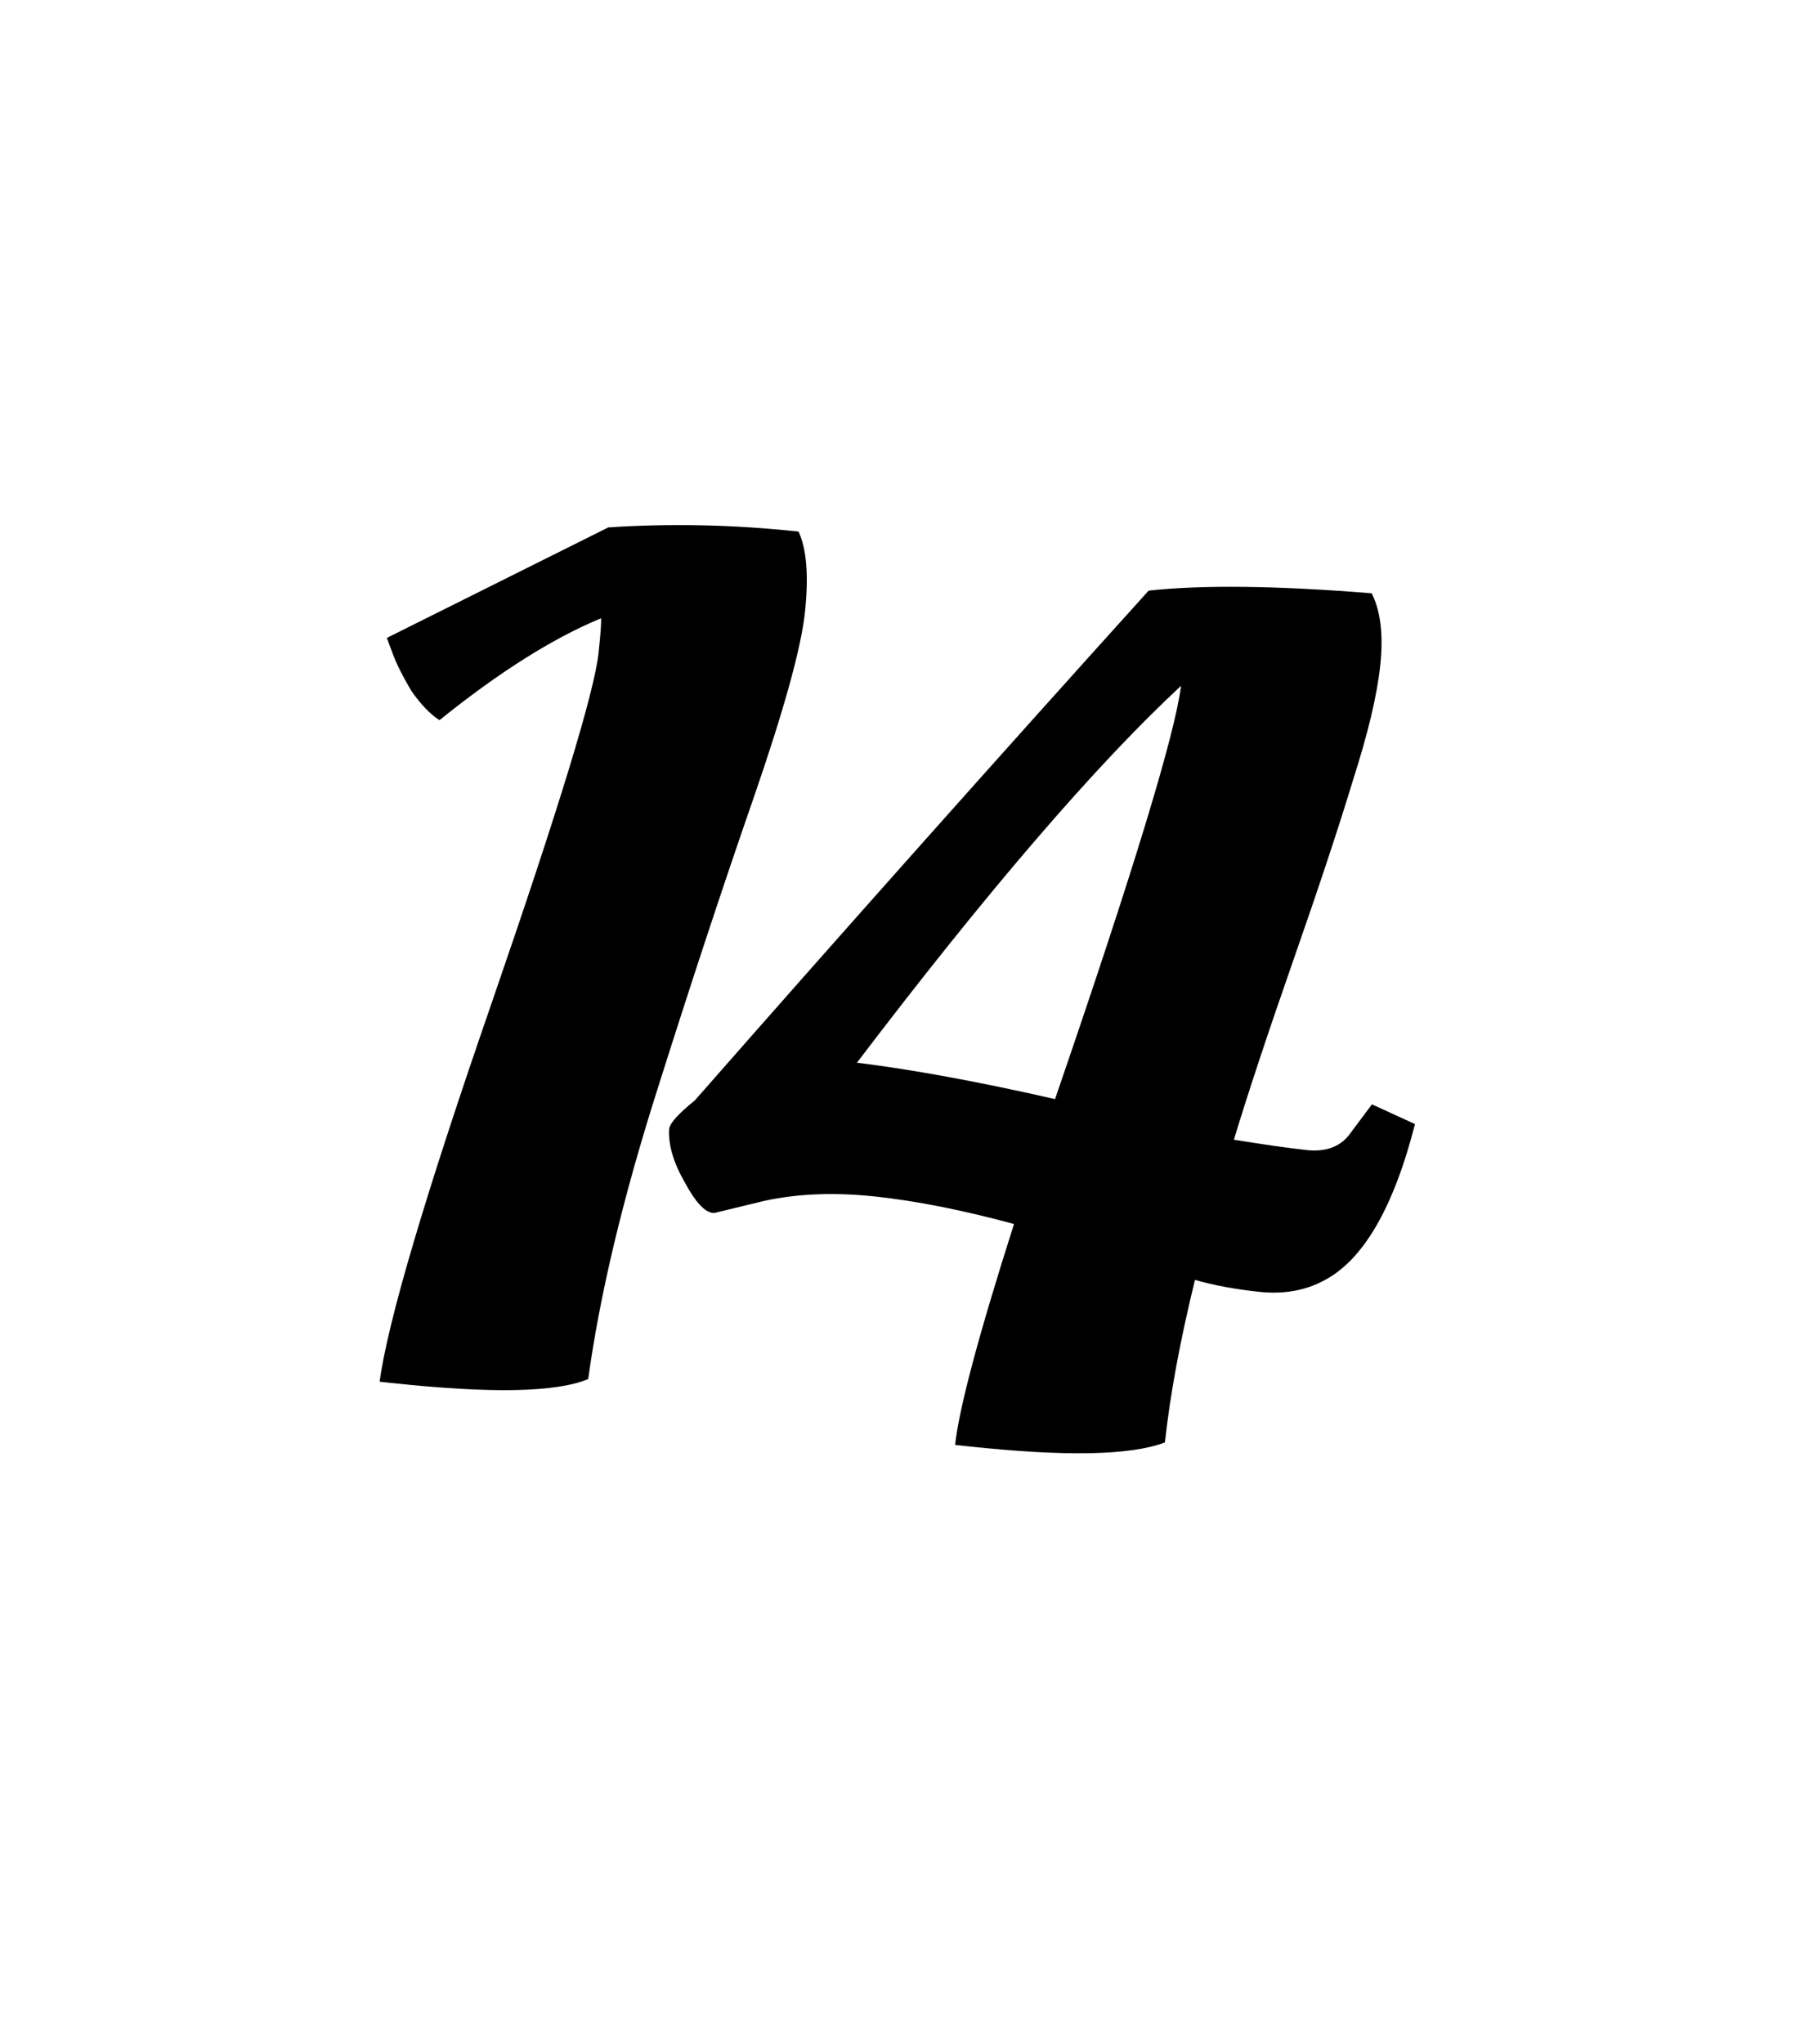 <svg width="116" height="131" viewBox="0 0 116 131" fill="none" xmlns="http://www.w3.org/2000/svg">
<g filter="url(#filter0_d_66_2607)">
<rect x="16.773" width="95.853" height="111.996" transform="rotate(6.549 16.773 0)" fill="white"/>
</g>
<path d="M25.139 88.63L24.343 88.544C24.866 84.684 27.267 76.575 31.548 64.215C35.834 51.803 38.111 44.35 38.38 41.858C38.511 40.638 38.564 39.893 38.54 39.622C35.452 40.899 31.999 43.075 28.181 46.151C27.579 45.765 26.977 45.136 26.373 44.267C25.828 43.35 25.43 42.556 25.181 41.886L24.806 40.88L39.005 33.799C43.004 33.532 47.071 33.621 51.207 34.066C51.729 35.195 51.865 36.926 51.614 39.259C51.368 41.539 50.272 45.498 48.324 51.135C46.382 56.719 44.312 62.987 42.116 69.939C39.925 76.838 38.459 82.983 37.718 88.374C35.695 89.229 31.502 89.314 25.139 88.63Z" fill="black"/>
<path d="M84.824 82.099C83.63 82.721 82.265 82.95 80.727 82.784C79.189 82.619 77.822 82.364 76.625 82.021C75.667 85.941 75.025 89.412 74.7 92.435C72.517 93.273 68.298 93.355 62.041 92.682L61.245 92.596C61.496 90.263 62.755 85.544 65.022 78.439C61.738 77.549 58.771 76.962 56.119 76.676C53.521 76.397 51.151 76.49 49.008 76.957L45.786 77.737C45.786 77.737 45.76 77.734 45.707 77.728C45.177 77.671 44.577 77.016 43.907 75.764C43.184 74.506 42.85 73.371 42.906 72.357C42.946 71.986 43.494 71.375 44.551 70.523C54.149 59.594 63.85 48.703 73.655 37.85C77.128 37.472 81.896 37.53 87.958 38.021C88.534 39.156 88.716 40.704 88.504 42.666C88.299 44.575 87.713 47.033 86.745 50.04C85.831 53.053 84.56 56.886 82.933 61.538C81.306 66.191 80.035 70.024 79.121 73.037C81.124 73.359 82.683 73.581 83.797 73.701C84.963 73.826 85.854 73.52 86.47 72.781L87.974 70.771L90.735 72.034C89.346 77.463 87.376 80.818 84.824 82.099ZM67.653 70.434C72.651 55.899 75.344 47.07 75.734 43.947C70.251 49.043 63.323 57.094 54.95 68.102C58.497 68.537 62.732 69.315 67.653 70.434Z" fill="black"/>
<defs>
<filter id="filter0_d_66_2607" x="0" y="0" width="116" height="130.197" filterUnits="userSpaceOnUse" color-interpolation-filters="sRGB">
<feFlood flood-opacity="0" result="BackgroundImageFix"/>
<feColorMatrix in="SourceAlpha" type="matrix" values="0 0 0 0 0 0 0 0 0 0 0 0 0 0 0 0 0 0 127 0" result="hardAlpha"/>
<feOffset dy="4"/>
<feGaussianBlur stdDeviation="2"/>
<feComposite in2="hardAlpha" operator="out"/>
<feColorMatrix type="matrix" values="0 0 0 0 0 0 0 0 0 0 0 0 0 0 0 0 0 0 0.25 0"/>
<feBlend mode="normal" in2="BackgroundImageFix" result="effect1_dropShadow_66_2607"/>
<feBlend mode="normal" in="SourceGraphic" in2="effect1_dropShadow_66_2607" result="shape"/>
</filter>
</defs>
</svg>
